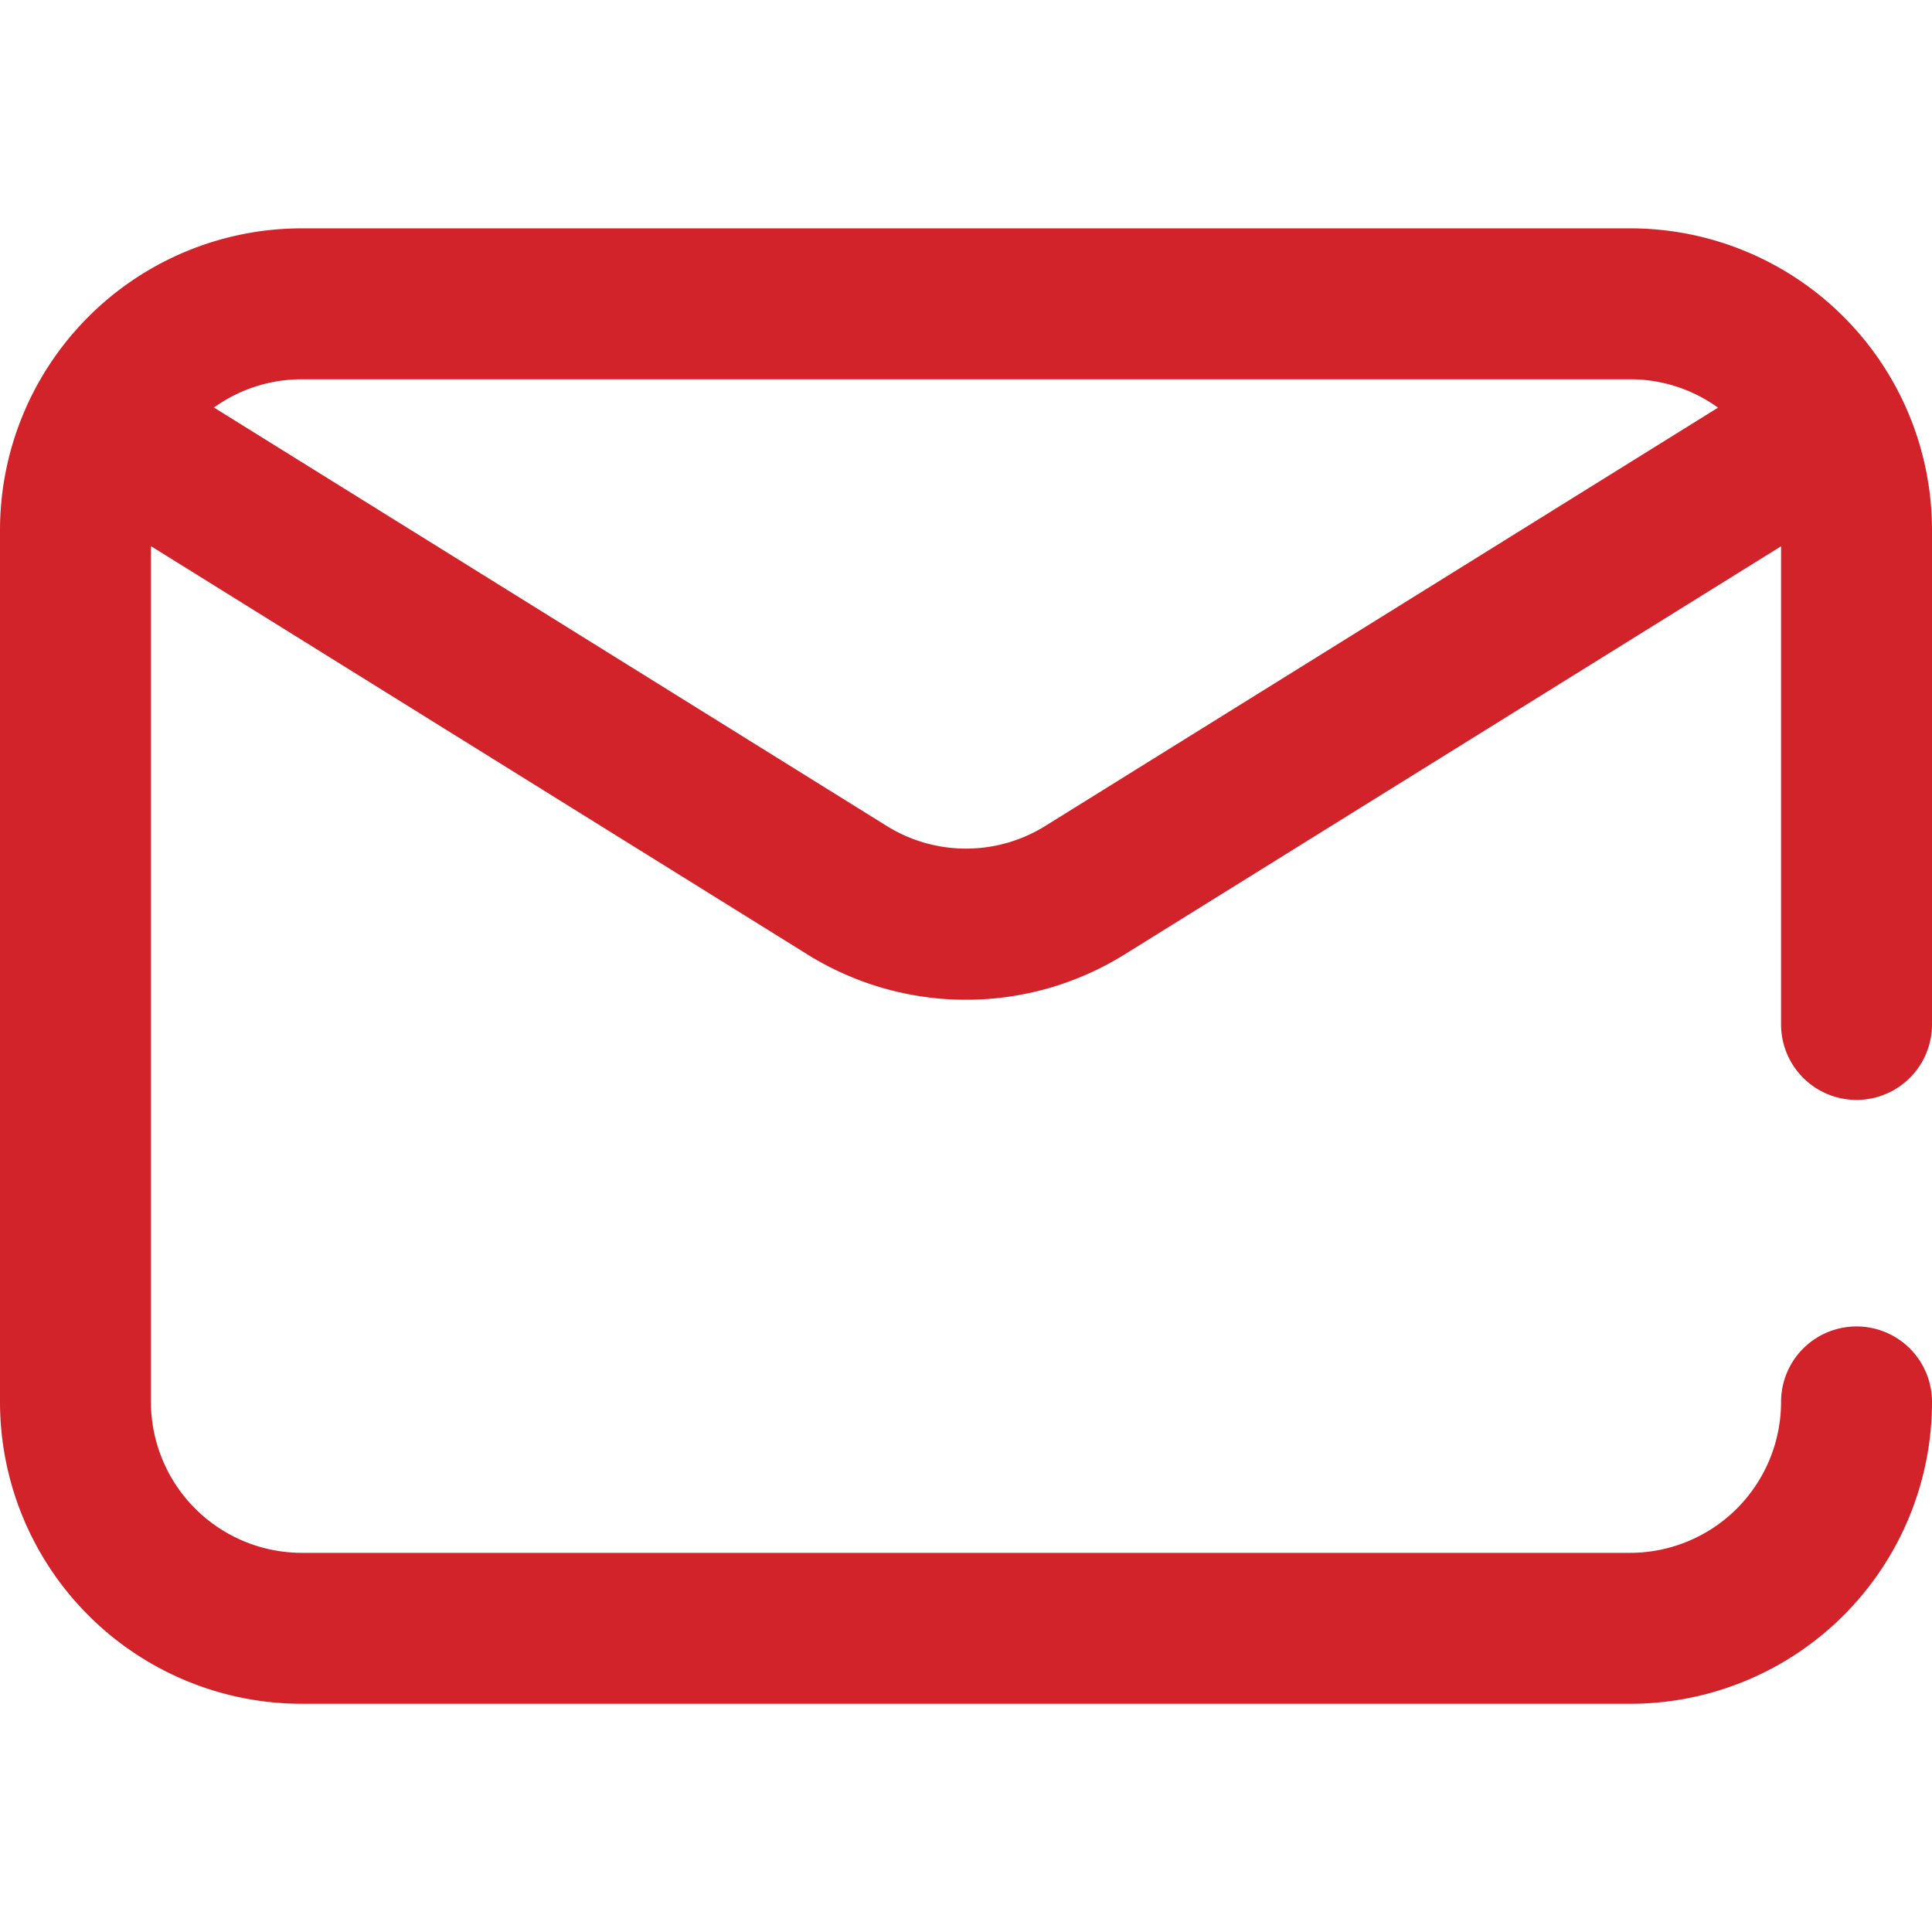 <svg xmlns="http://www.w3.org/2000/svg" xmlns:xlink="http://www.w3.org/1999/xlink" width="16" height="16" viewBox="0 0 16 16">
  <defs>
    <clipPath id="clip-path">
      <rect id="Rectangle_499" data-name="Rectangle 499" width="16" height="16" transform="translate(1892 4504)" fill="#d2232a" stroke="#707070" stroke-width="1"/>
    </clipPath>
  </defs>
  <g id="Mask_Group_71" data-name="Mask Group 71" transform="translate(-1892 -4504)" clip-path="url(#clip-path)">
    <g id="mail" transform="translate(1892 4504)">
      <g id="Group_97" data-name="Group 97">
        <path id="Path_89" data-name="Path 89" d="M15.375,9.109A.625.625,0,0,0,16,8.484V4.391a2.5,2.5,0,0,0-2.5-2.5H2.5A2.5,2.5,0,0,0,0,4.391v7.219a2.5,2.5,0,0,0,2.5,2.5h11a2.5,2.5,0,0,0,2.5-2.5.625.625,0,0,0-1.25,0,1.251,1.251,0,0,1-1.25,1.25H2.5a1.251,1.251,0,0,1-1.25-1.25V4.523L6.68,7.9a2.485,2.485,0,0,0,2.64,0l5.43-3.376V8.484A.625.625,0,0,0,15.375,9.109ZM8.66,6.838a1.242,1.242,0,0,1-1.32,0L1.772,3.375A1.243,1.243,0,0,1,2.5,3.141h11a1.243,1.243,0,0,1,.728.235Z" fill="#d2232a"/>
      </g>
    </g>
  </g>
</svg>
